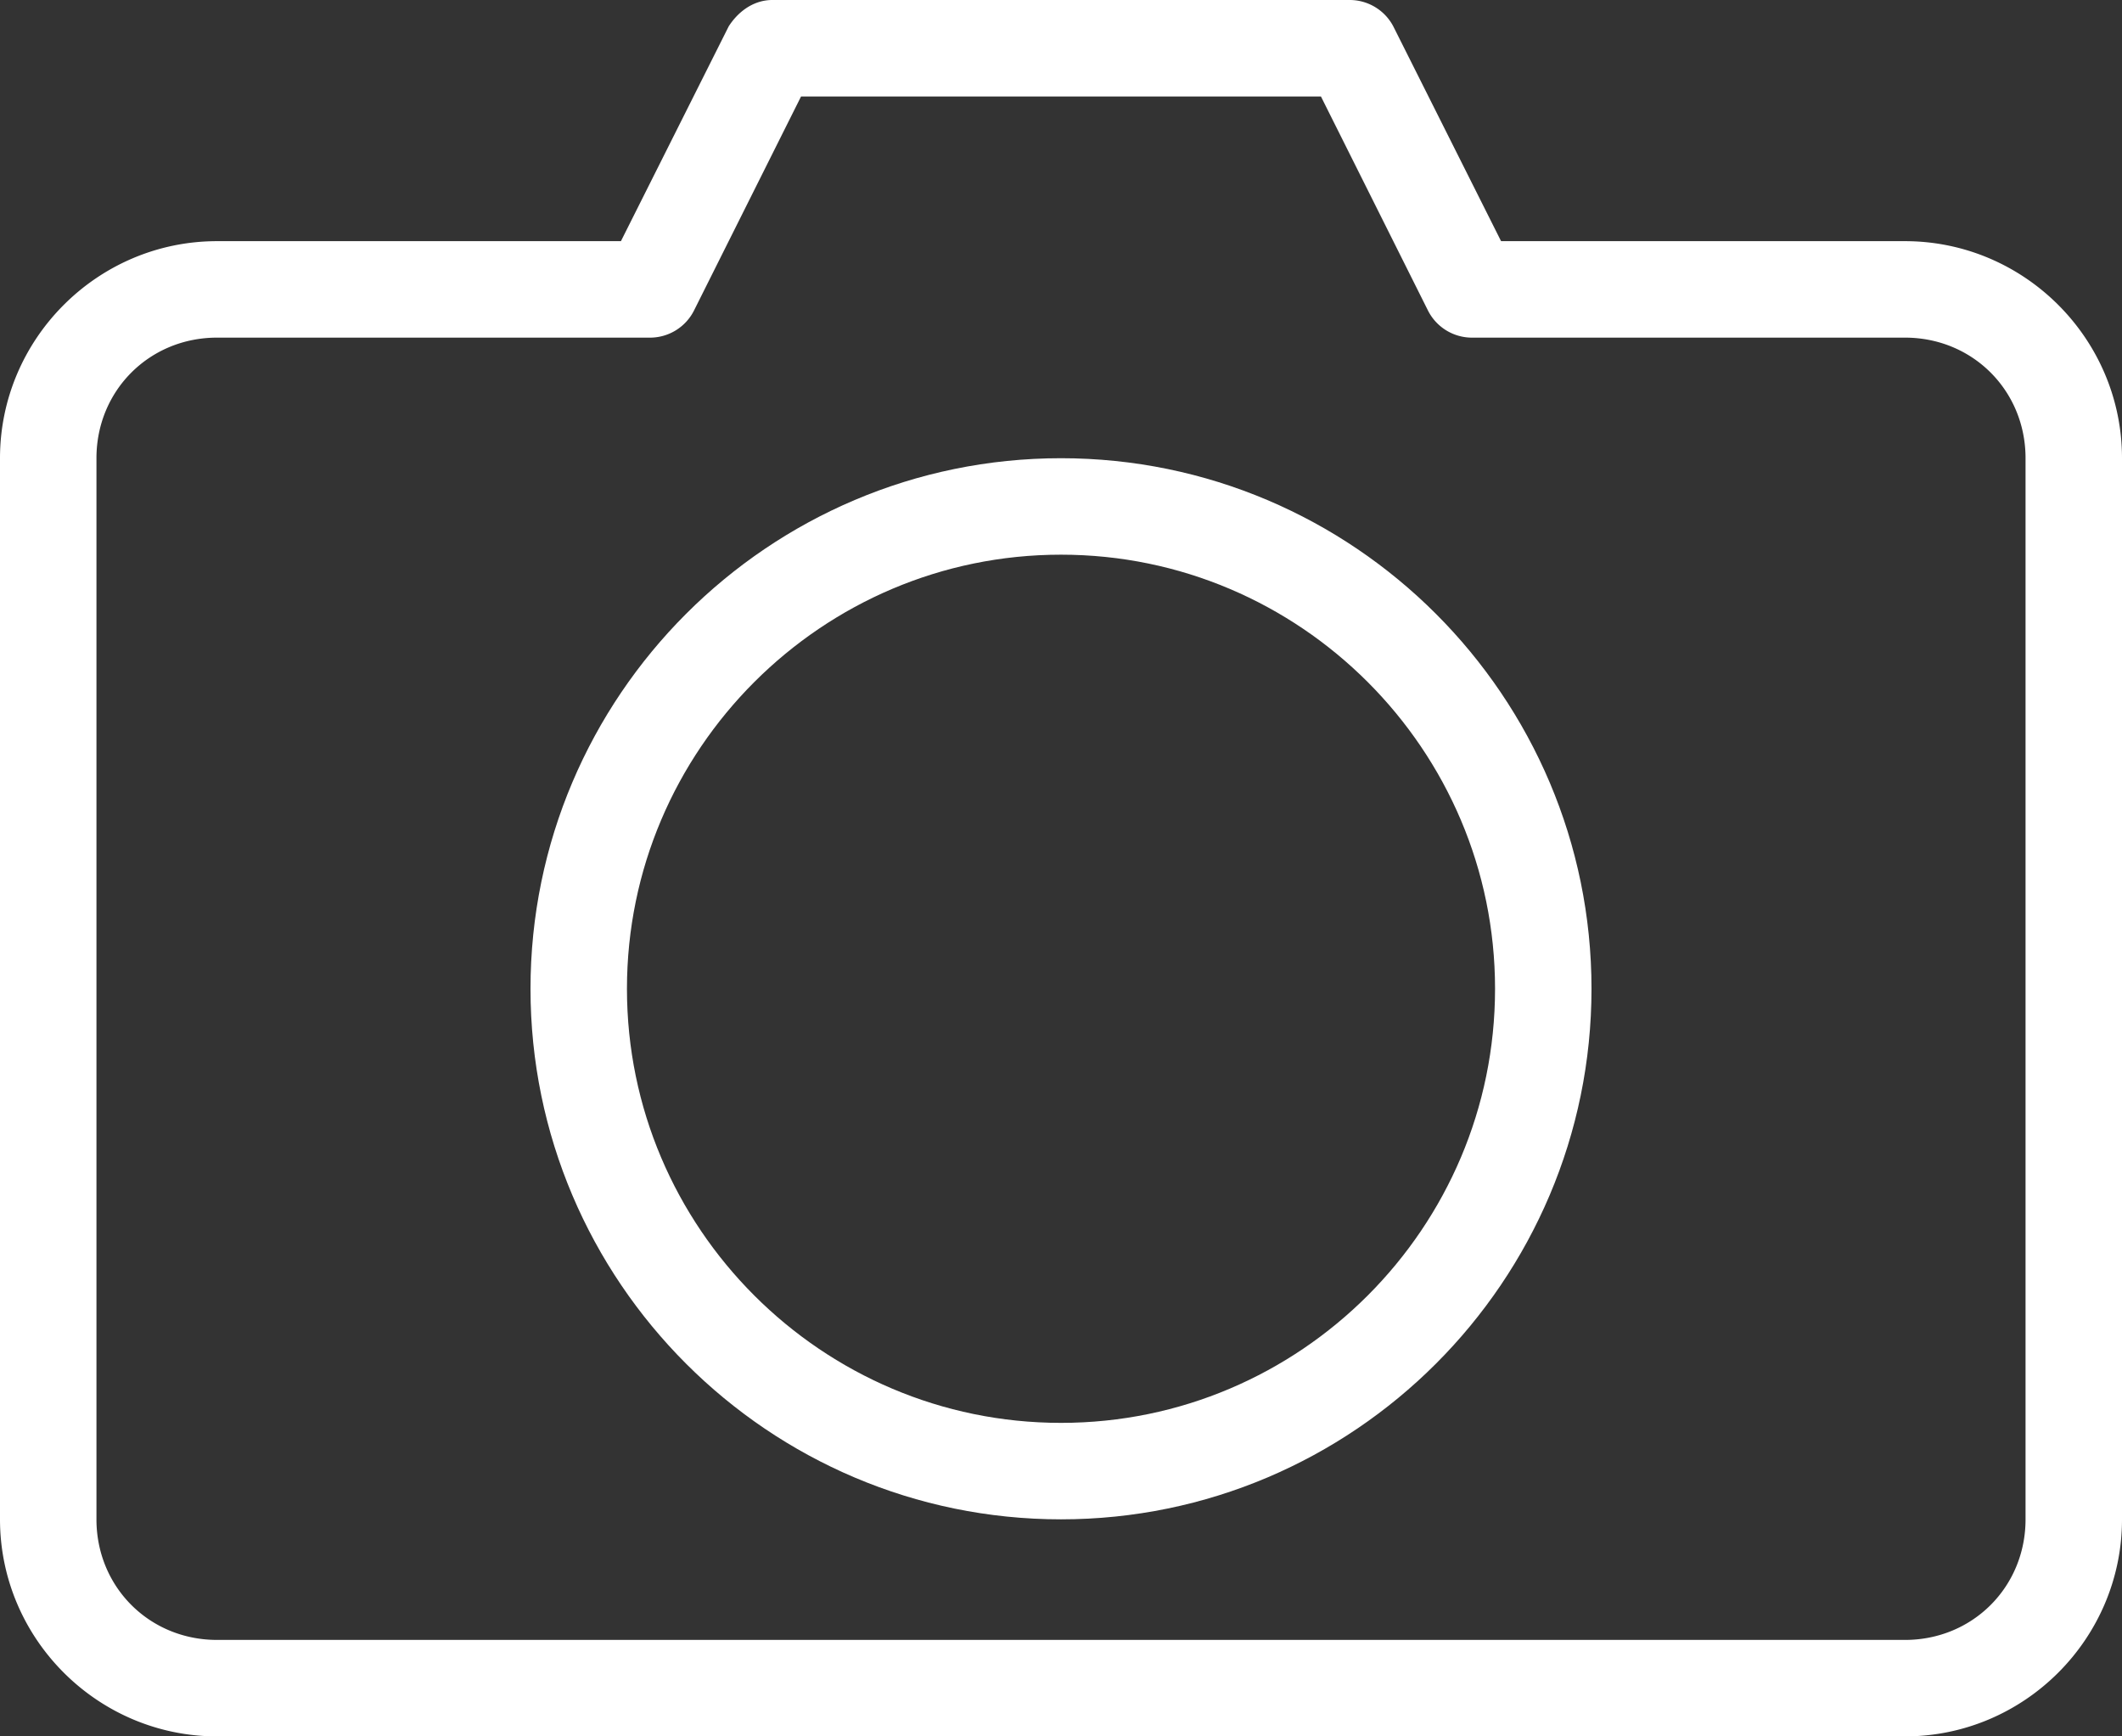 <svg width="88" height="72" viewBox="0 0 88 72" xmlns="http://www.w3.org/2000/svg"><rect x="0" y="0" width="88" height="72" fill="#333333" stroke="none"/><title>Group</title><g fill="#FFF" fill-rule="evenodd"><path d="M32 0c-.846.016-1.453.578-1.781 1.094L25.75 10H9c-4.951 0-9 4.049-9 9v44c0 4.951 4.049 9 9 9h70c4.951 0 9-4.049 9-9V19c0-4.951-4.049-9-9-9H62.25l-4.469-8.906A2.045 2.045 0 0 0 56 0H32zm1.219 4H54.78l4.438 8.875A2.045 2.045 0 0 0 61 14h18c2.805 0 5 2.195 5 5v44c0 2.805-2.195 5-5 5H9c-2.805 0-5-2.195-5-5V19c0-2.805 2.195-5 5-5h18a2.044 2.044 0 0 0 1.781-1.125L33.22 4z"/><path d="M44 21c-11.022 0-20 8.978-20 20s8.978 20 20 20 20-8.978 20-20-8.978-20-20-20z" stroke="#FFF" stroke-width="4" fill="none"/></g></svg>
